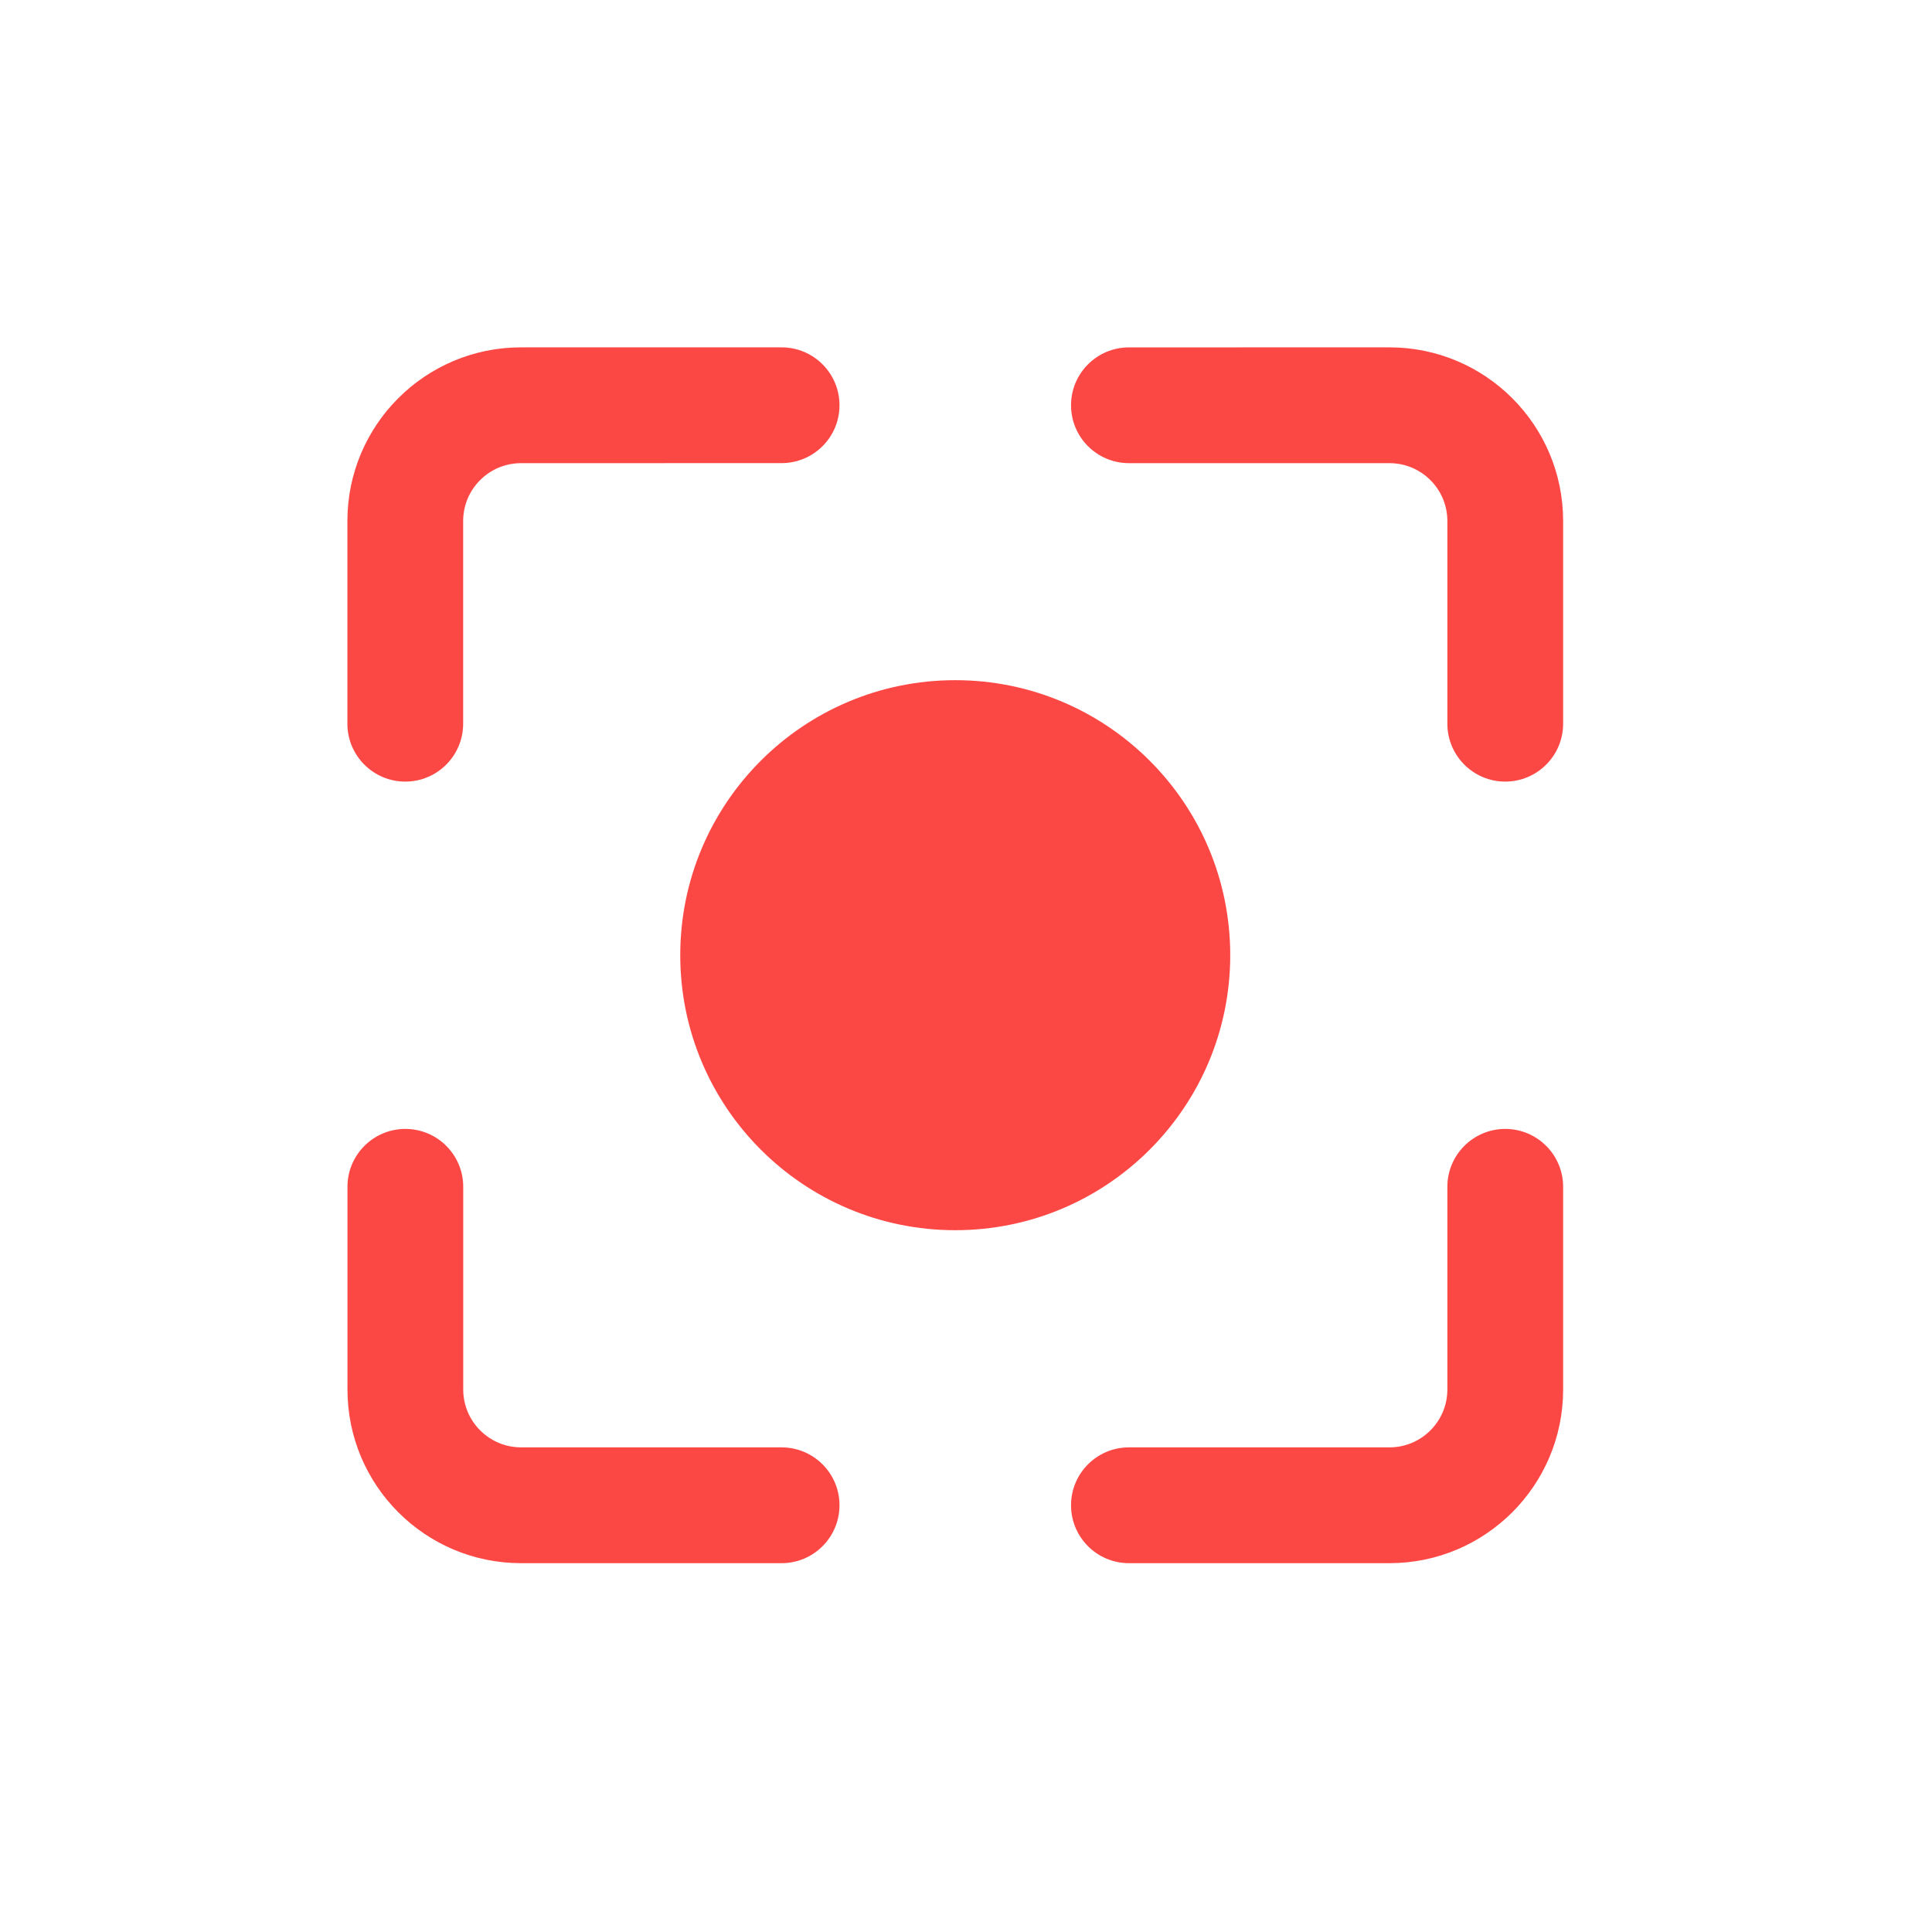 <svg width="52" height="52" viewBox="0 0 52 52" fill="none" xmlns="http://www.w3.org/2000/svg">
<path d="M10.91 30.385C11.771 30.385 12.468 31.083 12.468 31.944V37.398C12.468 38.258 13.166 38.956 14.026 38.956L21.036 38.956C21.897 38.957 22.595 39.654 22.595 40.514C22.595 41.375 21.897 42.073 21.036 42.073H14.026C11.445 42.073 9.352 39.98 9.352 37.398V31.944C9.352 31.083 10.05 30.385 10.91 30.385ZM40.515 30.385C41.375 30.386 42.072 31.083 42.072 31.944V37.398C42.072 39.98 39.979 42.073 37.398 42.073H30.386C29.525 42.073 28.827 41.375 28.827 40.514C28.827 39.654 29.525 38.956 30.386 38.956H37.398C38.258 38.956 38.956 38.258 38.956 37.398V31.944C38.956 31.083 39.654 30.385 40.515 30.385ZM25.711 18.307C29.799 18.307 33.112 21.621 33.112 25.709C33.112 29.796 29.799 33.111 25.711 33.111C21.623 33.111 18.309 29.796 18.309 25.709C18.309 21.621 21.623 18.307 25.711 18.307ZM21.036 9.349C21.897 9.349 22.595 10.047 22.595 10.908C22.595 11.768 21.897 12.465 21.036 12.465L14.024 12.466C13.164 12.466 12.466 13.164 12.466 14.024V19.478C12.466 20.339 11.768 21.037 10.907 21.037C10.047 21.036 9.35 20.338 9.35 19.478V14.024C9.35 11.442 11.443 9.349 14.024 9.349H21.036ZM37.398 9.349C39.979 9.349 42.072 11.442 42.072 14.024V19.478C42.072 20.338 41.375 21.036 40.515 21.037C39.654 21.037 38.956 20.339 38.956 19.478V14.024C38.956 13.163 38.258 12.466 37.398 12.466H30.386C29.525 12.466 28.827 11.768 28.827 10.908C28.827 10.047 29.525 9.35 30.386 9.35L37.398 9.349Z" fill="#FC4845"/>
</svg>
